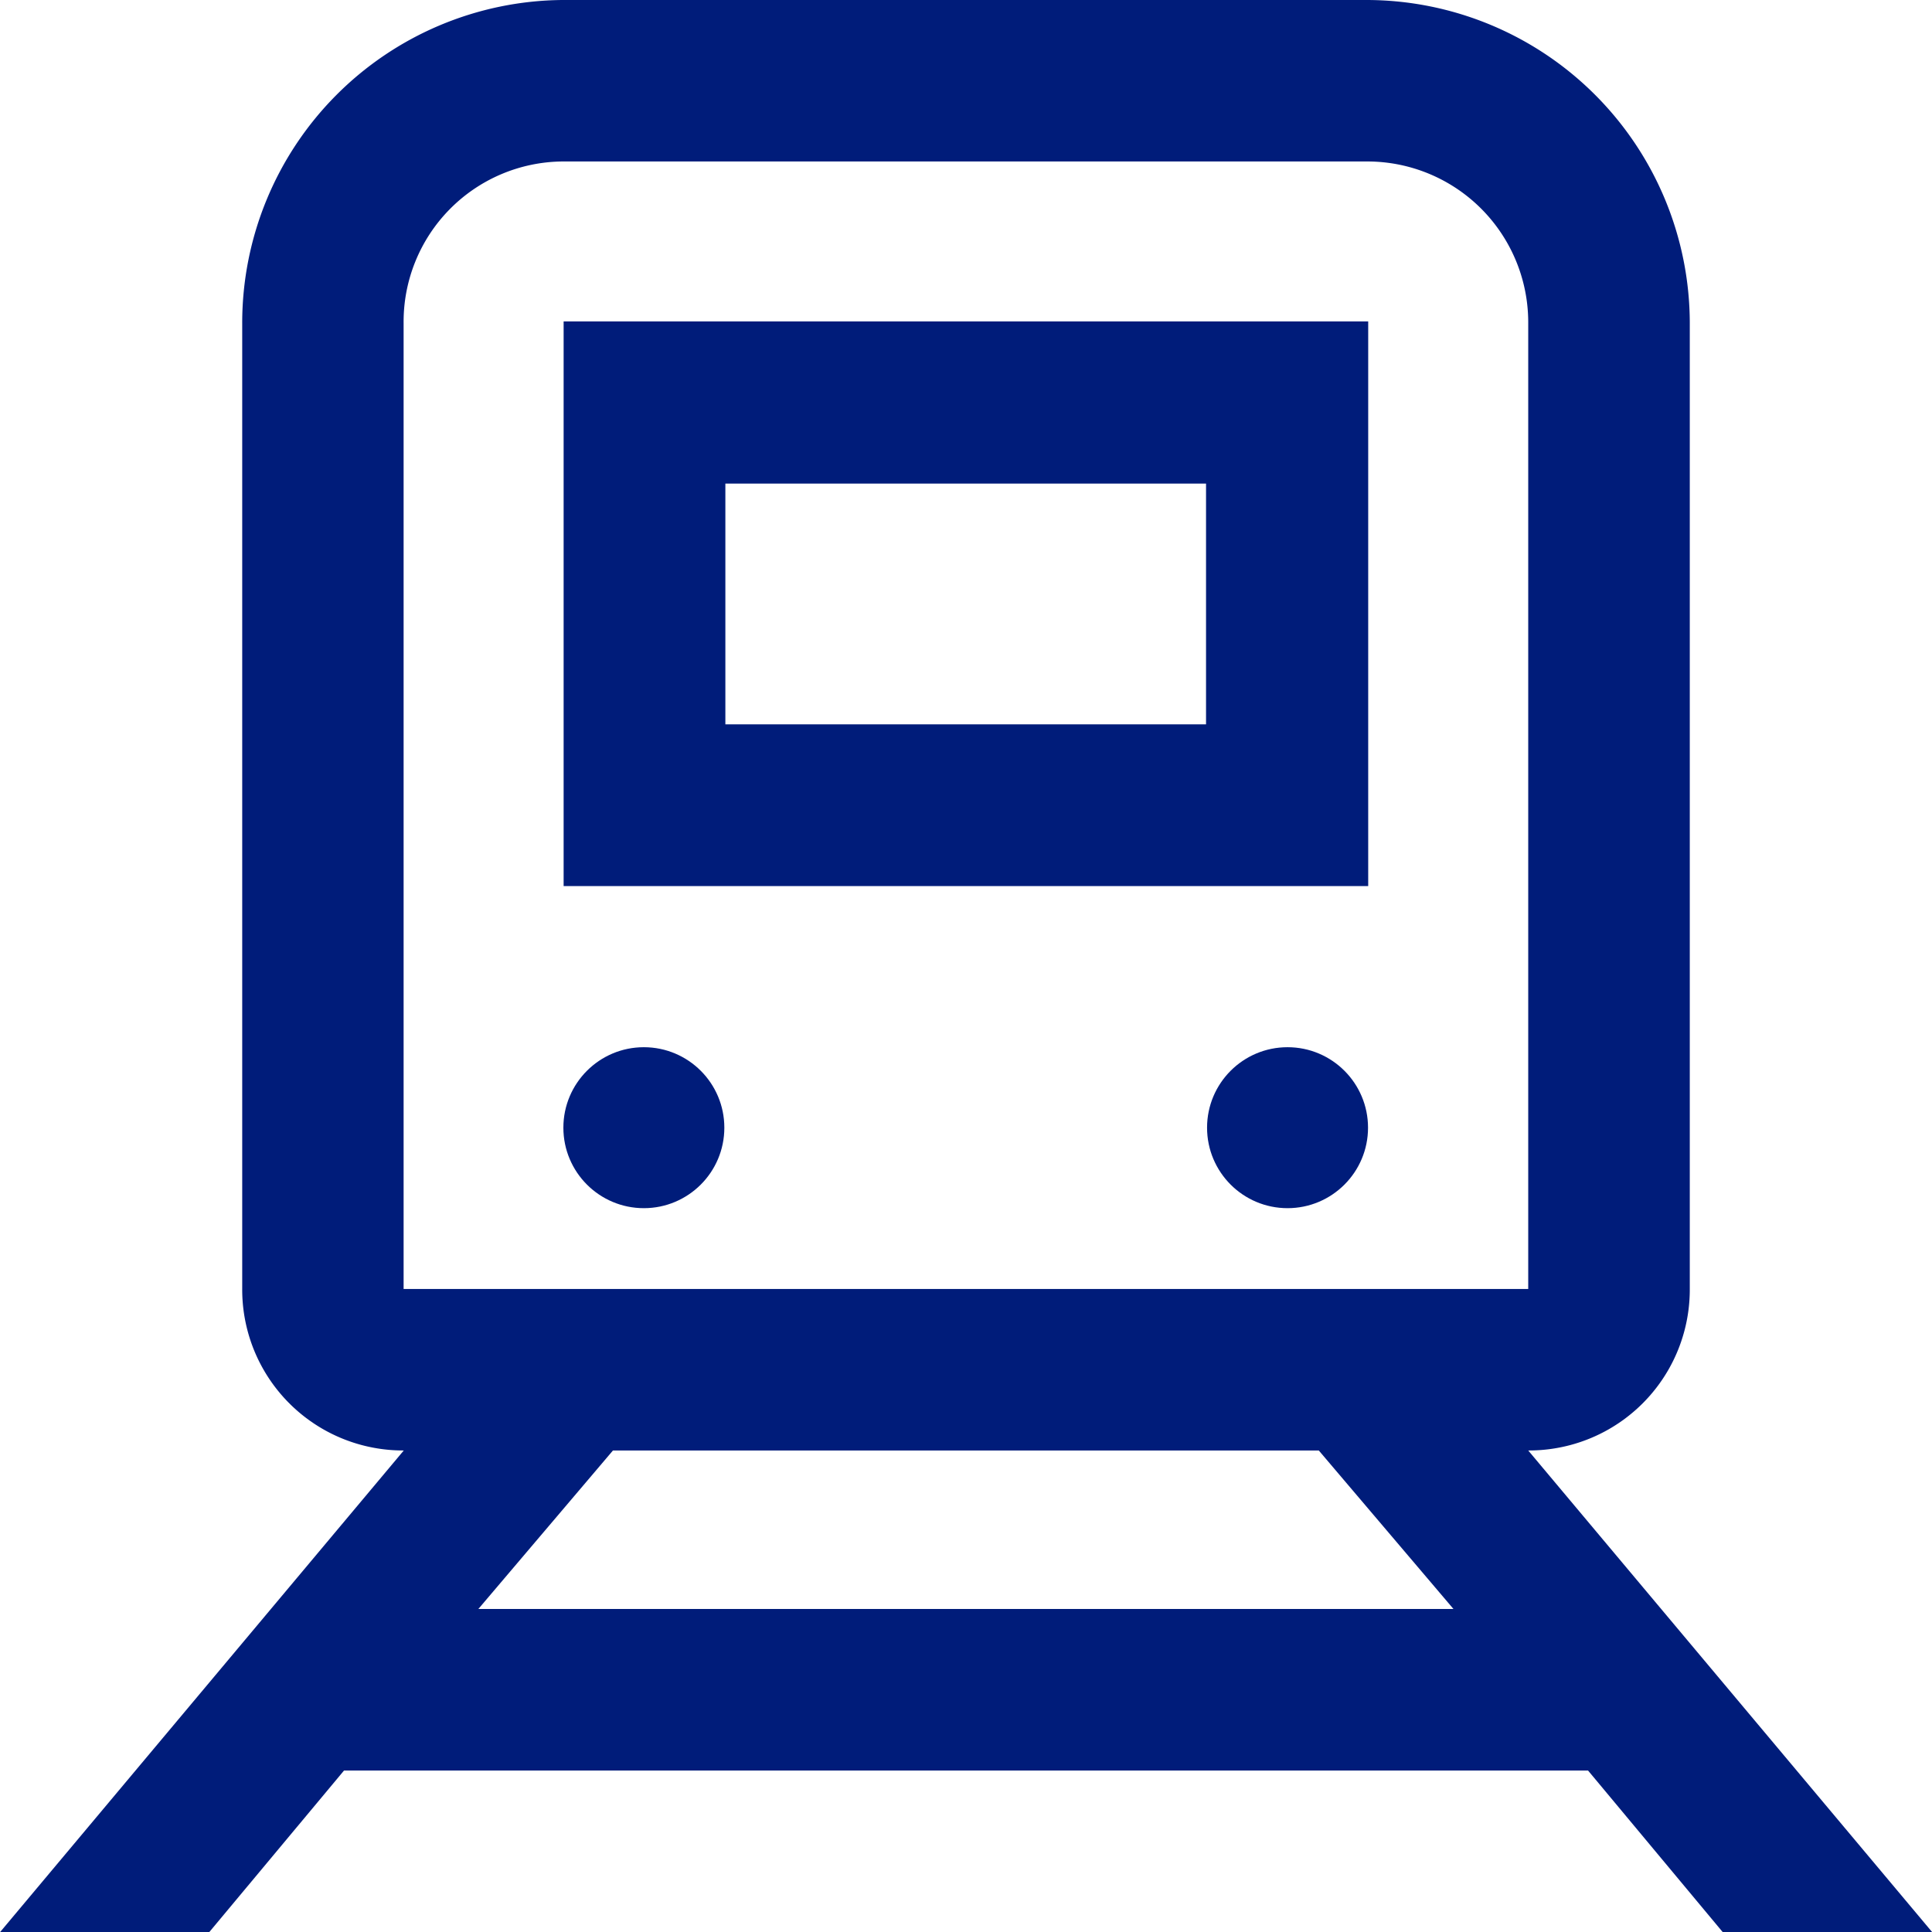 <svg id="Group_619" data-name="Group 619" xmlns="http://www.w3.org/2000/svg" width="22.637" height="22.637" viewBox="0 0 22.637 22.637">
  <g id="Group_618" data-name="Group 618" transform="translate(0 0)">
    <ellipse id="Ellipse_4" data-name="Ellipse 4" cx="0.943" cy="0.943" rx="0.943" ry="0.943" transform="translate(6.601 12.27)" fill="#001c7a"/>
    <ellipse id="Ellipse_5" data-name="Ellipse 5" cx="0.943" cy="0.943" rx="0.943" ry="0.943" transform="translate(14.143 12.27)" fill="#001c7a"/>
    <path id="Path_1905" data-name="Path 1905" d="M641.817,98.684a1.885,1.885,0,0,0,1.893-1.892V85.473a3.791,3.791,0,0,0-3.785-3.784H630.5a3.784,3.784,0,0,0-3.751,3.784V96.792a1.885,1.885,0,0,0,1.893,1.892l-4.729,5.642h2.451l1.578-1.892h14.576l1.577,1.892h2.454ZM628.64,85.473a1.878,1.878,0,0,1,1.858-1.892h9.426a1.885,1.885,0,0,1,1.893,1.892V96.792H628.64Zm.876,15.068,1.577-1.857h8.27l1.578,1.857Z" transform="translate(-623.911 -81.689)" fill="#001c7a"/>
  </g>
  <path id="Path_1906" data-name="Path 1906" d="M644.966,91.307v2.821h-5.632V91.307h5.632m1.9-1.9h-9.427v6.616h9.427V89.409Z" transform="translate(-630.835 -85.641)" fill="#001c7a"/>
</svg>
